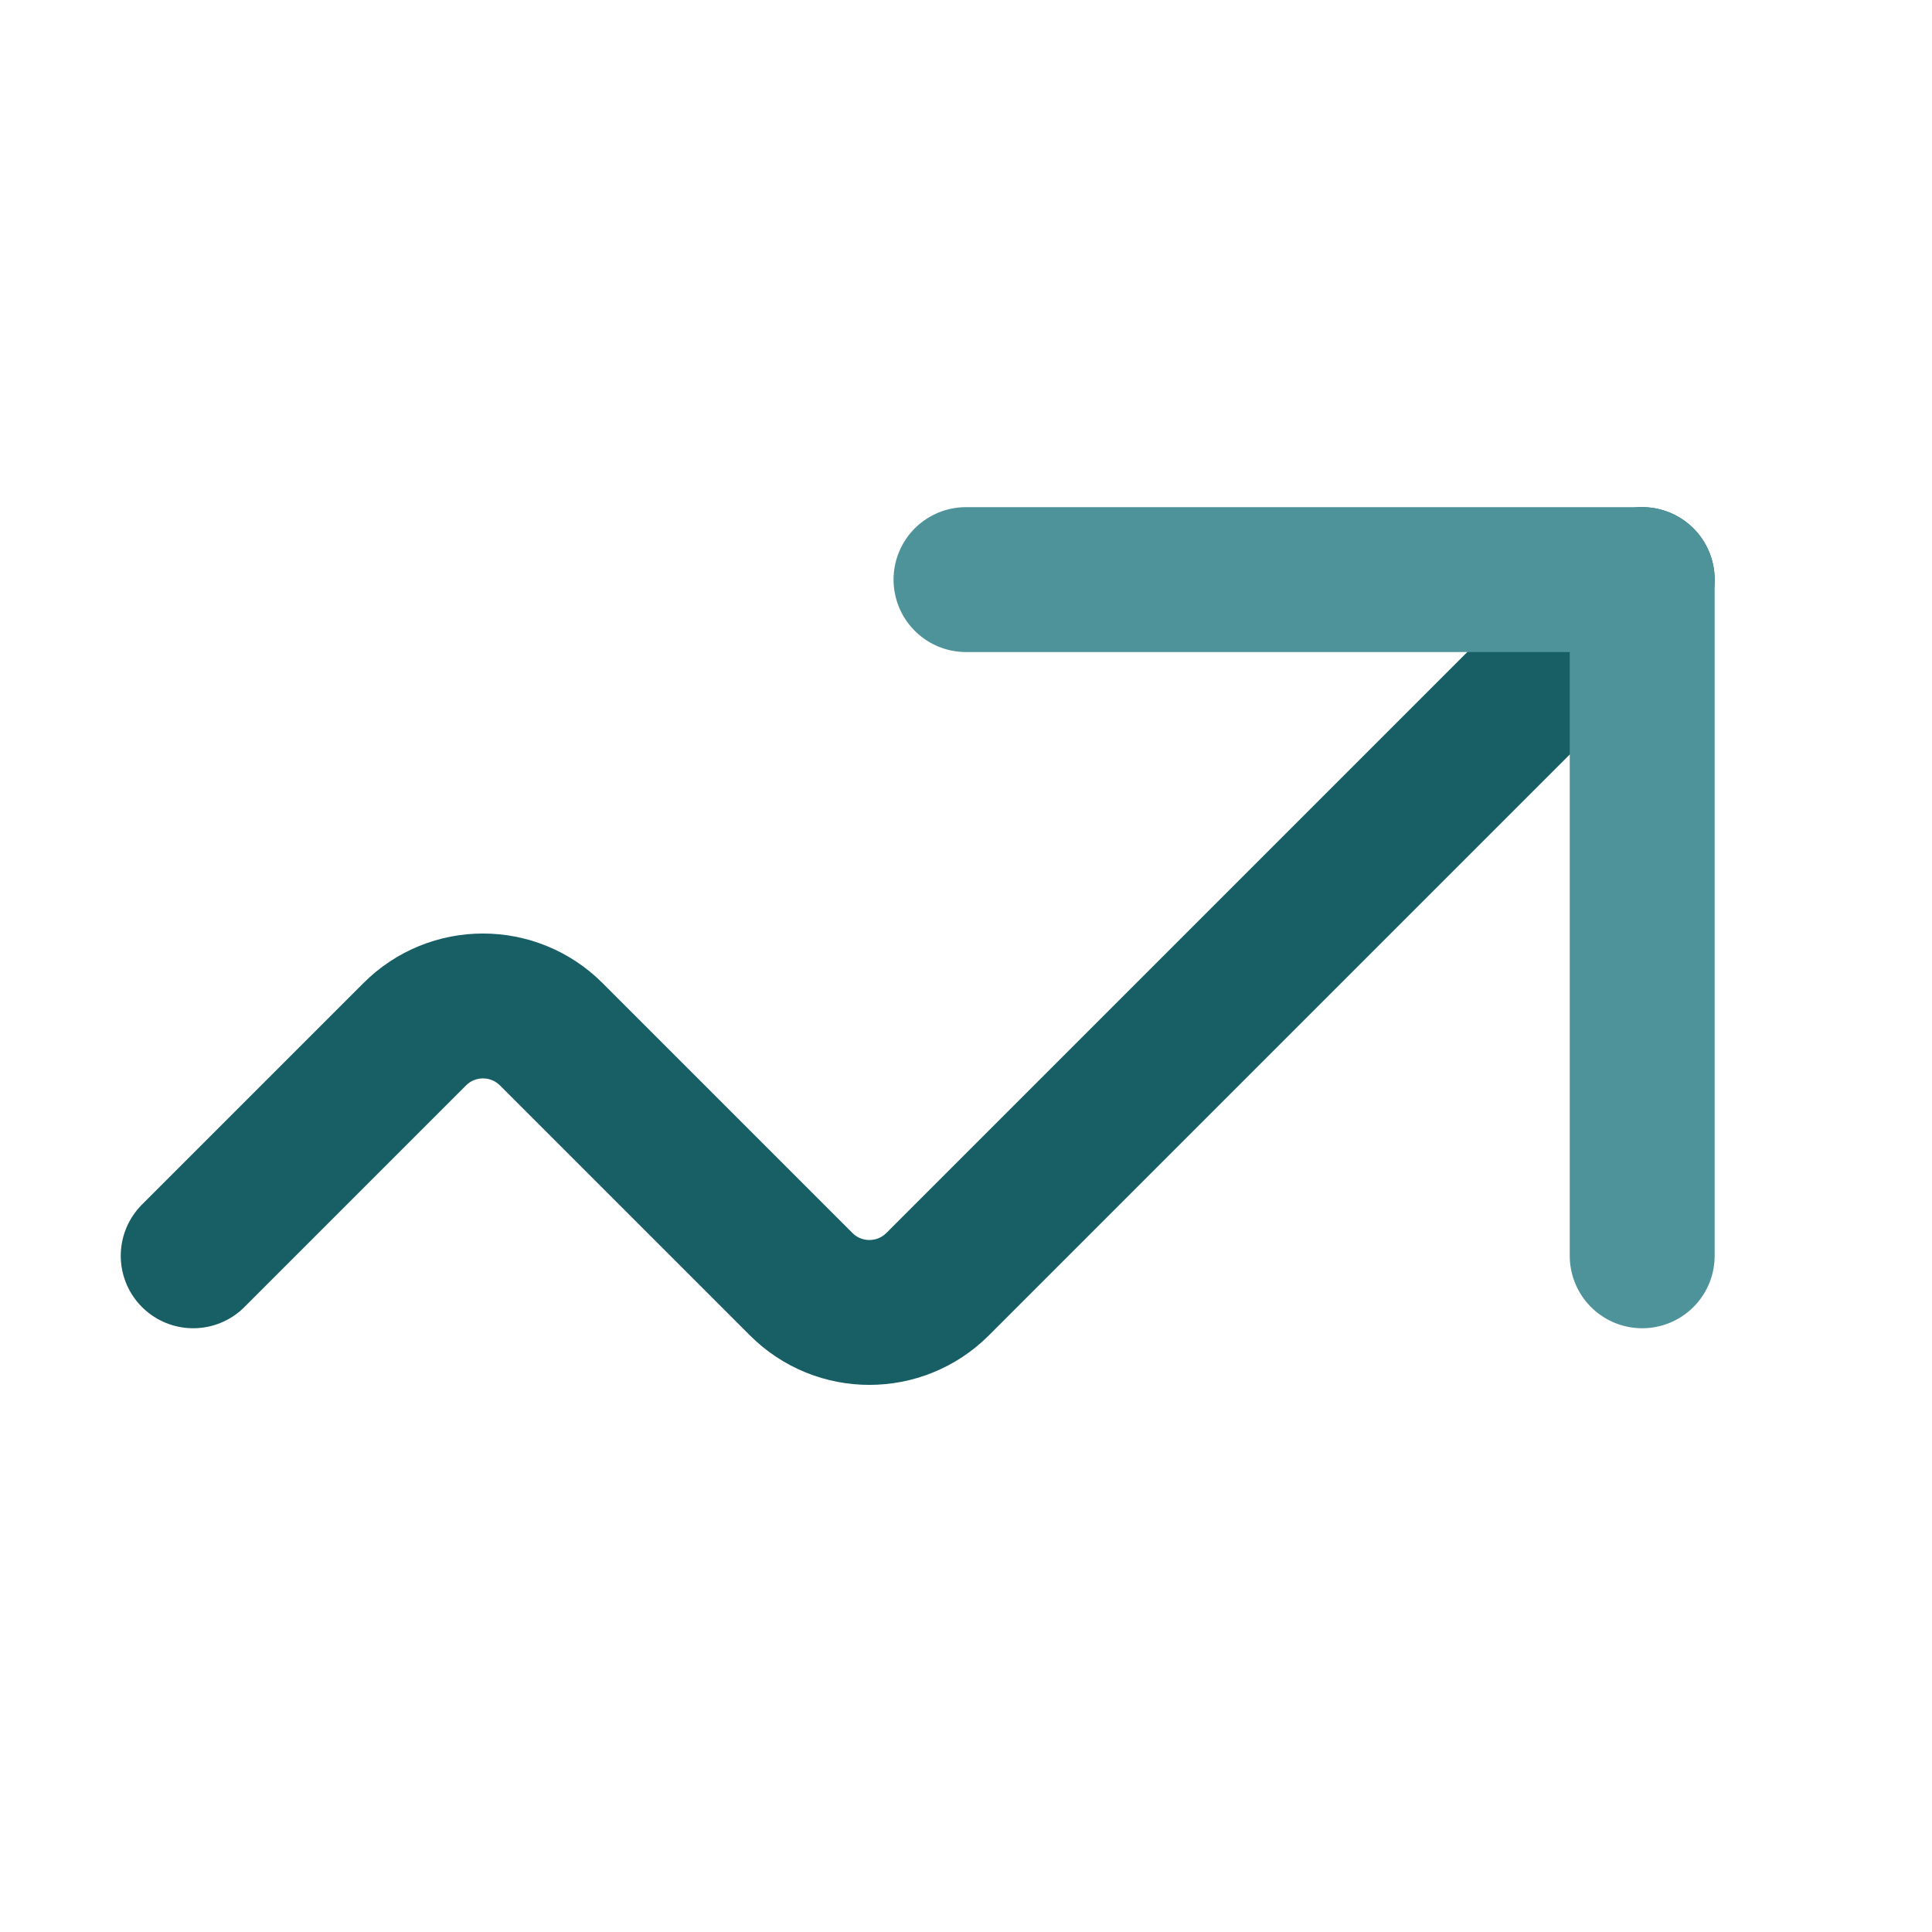<svg width="20" height="20" viewBox="0 0 20 20" fill="none" xmlns="http://www.w3.org/2000/svg">
<path d="M17 6L9.707 13.293C9.316 13.684 8.683 13.684 8.293 13.293L5.707 10.707C5.316 10.316 4.683 10.316 4.293 10.707L2 13" stroke="#175F65" stroke-width="1.5" stroke-linecap="round" stroke-linejoin="round"/>
<path d="M17 13V6H10" stroke="#4E9399" stroke-width="1.5" stroke-linecap="round" stroke-linejoin="round"/>
</svg>
